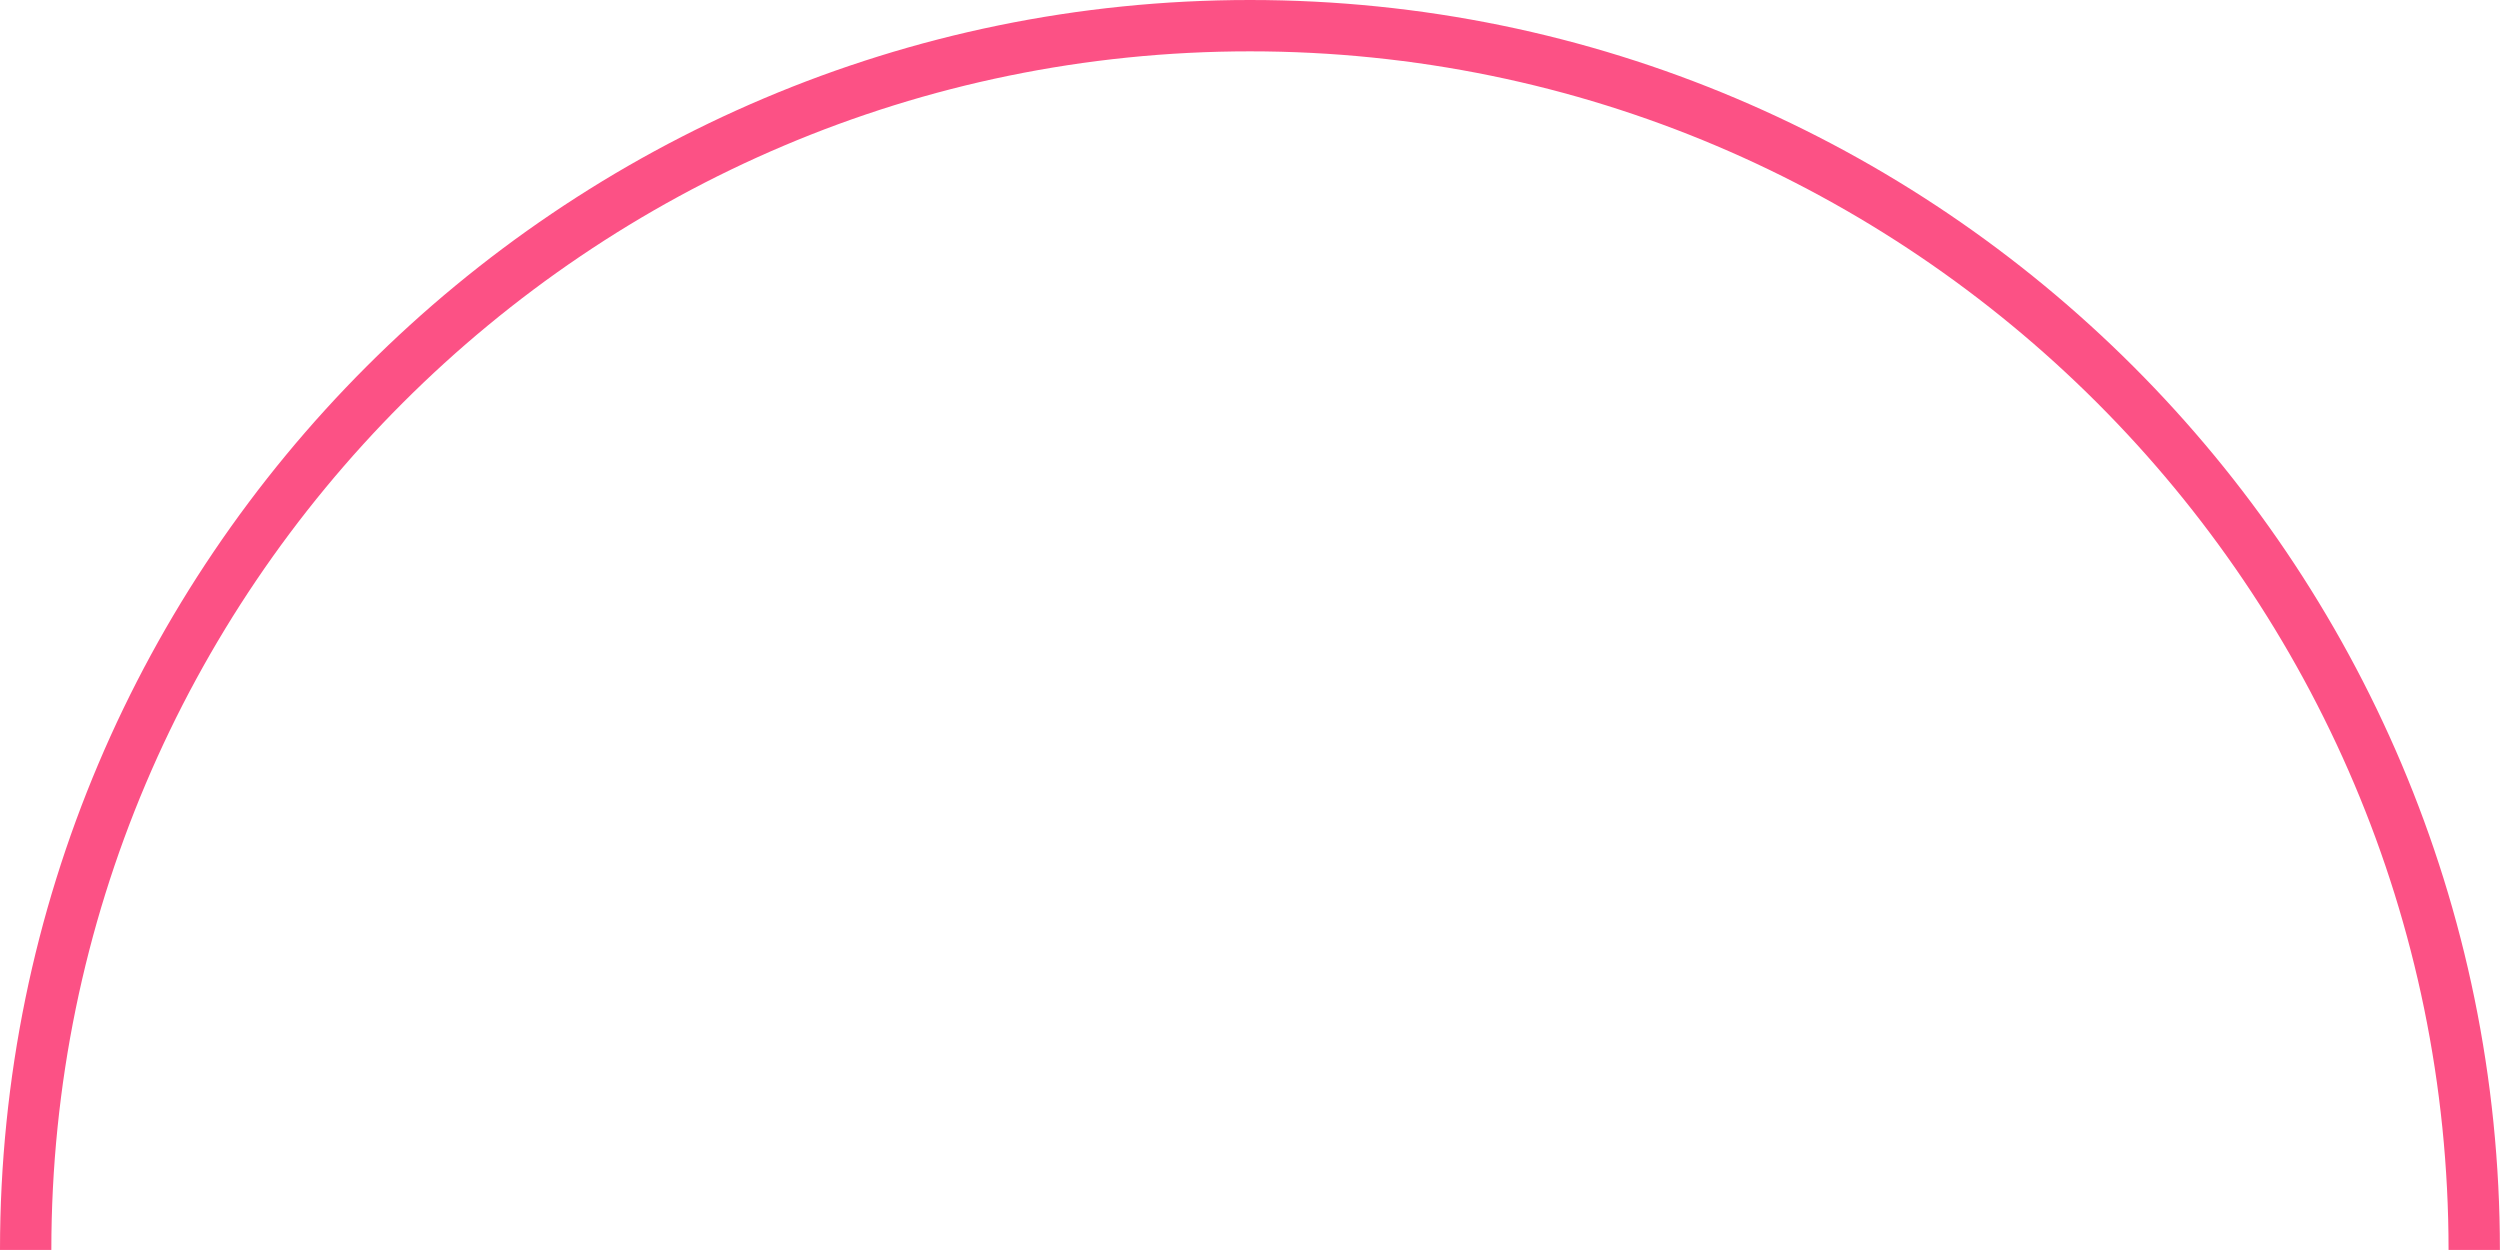 <?xml version="1.0" encoding="UTF-8" standalone="no"?><svg xmlns="http://www.w3.org/2000/svg" xmlns:xlink="http://www.w3.org/1999/xlink" fill="#fc5185" height="382.9" preserveAspectRatio="xMidYMid meet" version="1" viewBox="0.0 0.0 765.9 382.9" width="765.9" zoomAndPan="magnify"><g data-name="Layer 2"><g data-name="Layer 1" id="change1_1"><path d="M765.87,382.93H750.14c0-202.47-164.73-367.2-367.2-367.2S15.73,180.46,15.73,382.93H0C0,171.78,171.79,0,382.94,0S765.87,171.78,765.87,382.93Z"/></g></g></svg>
